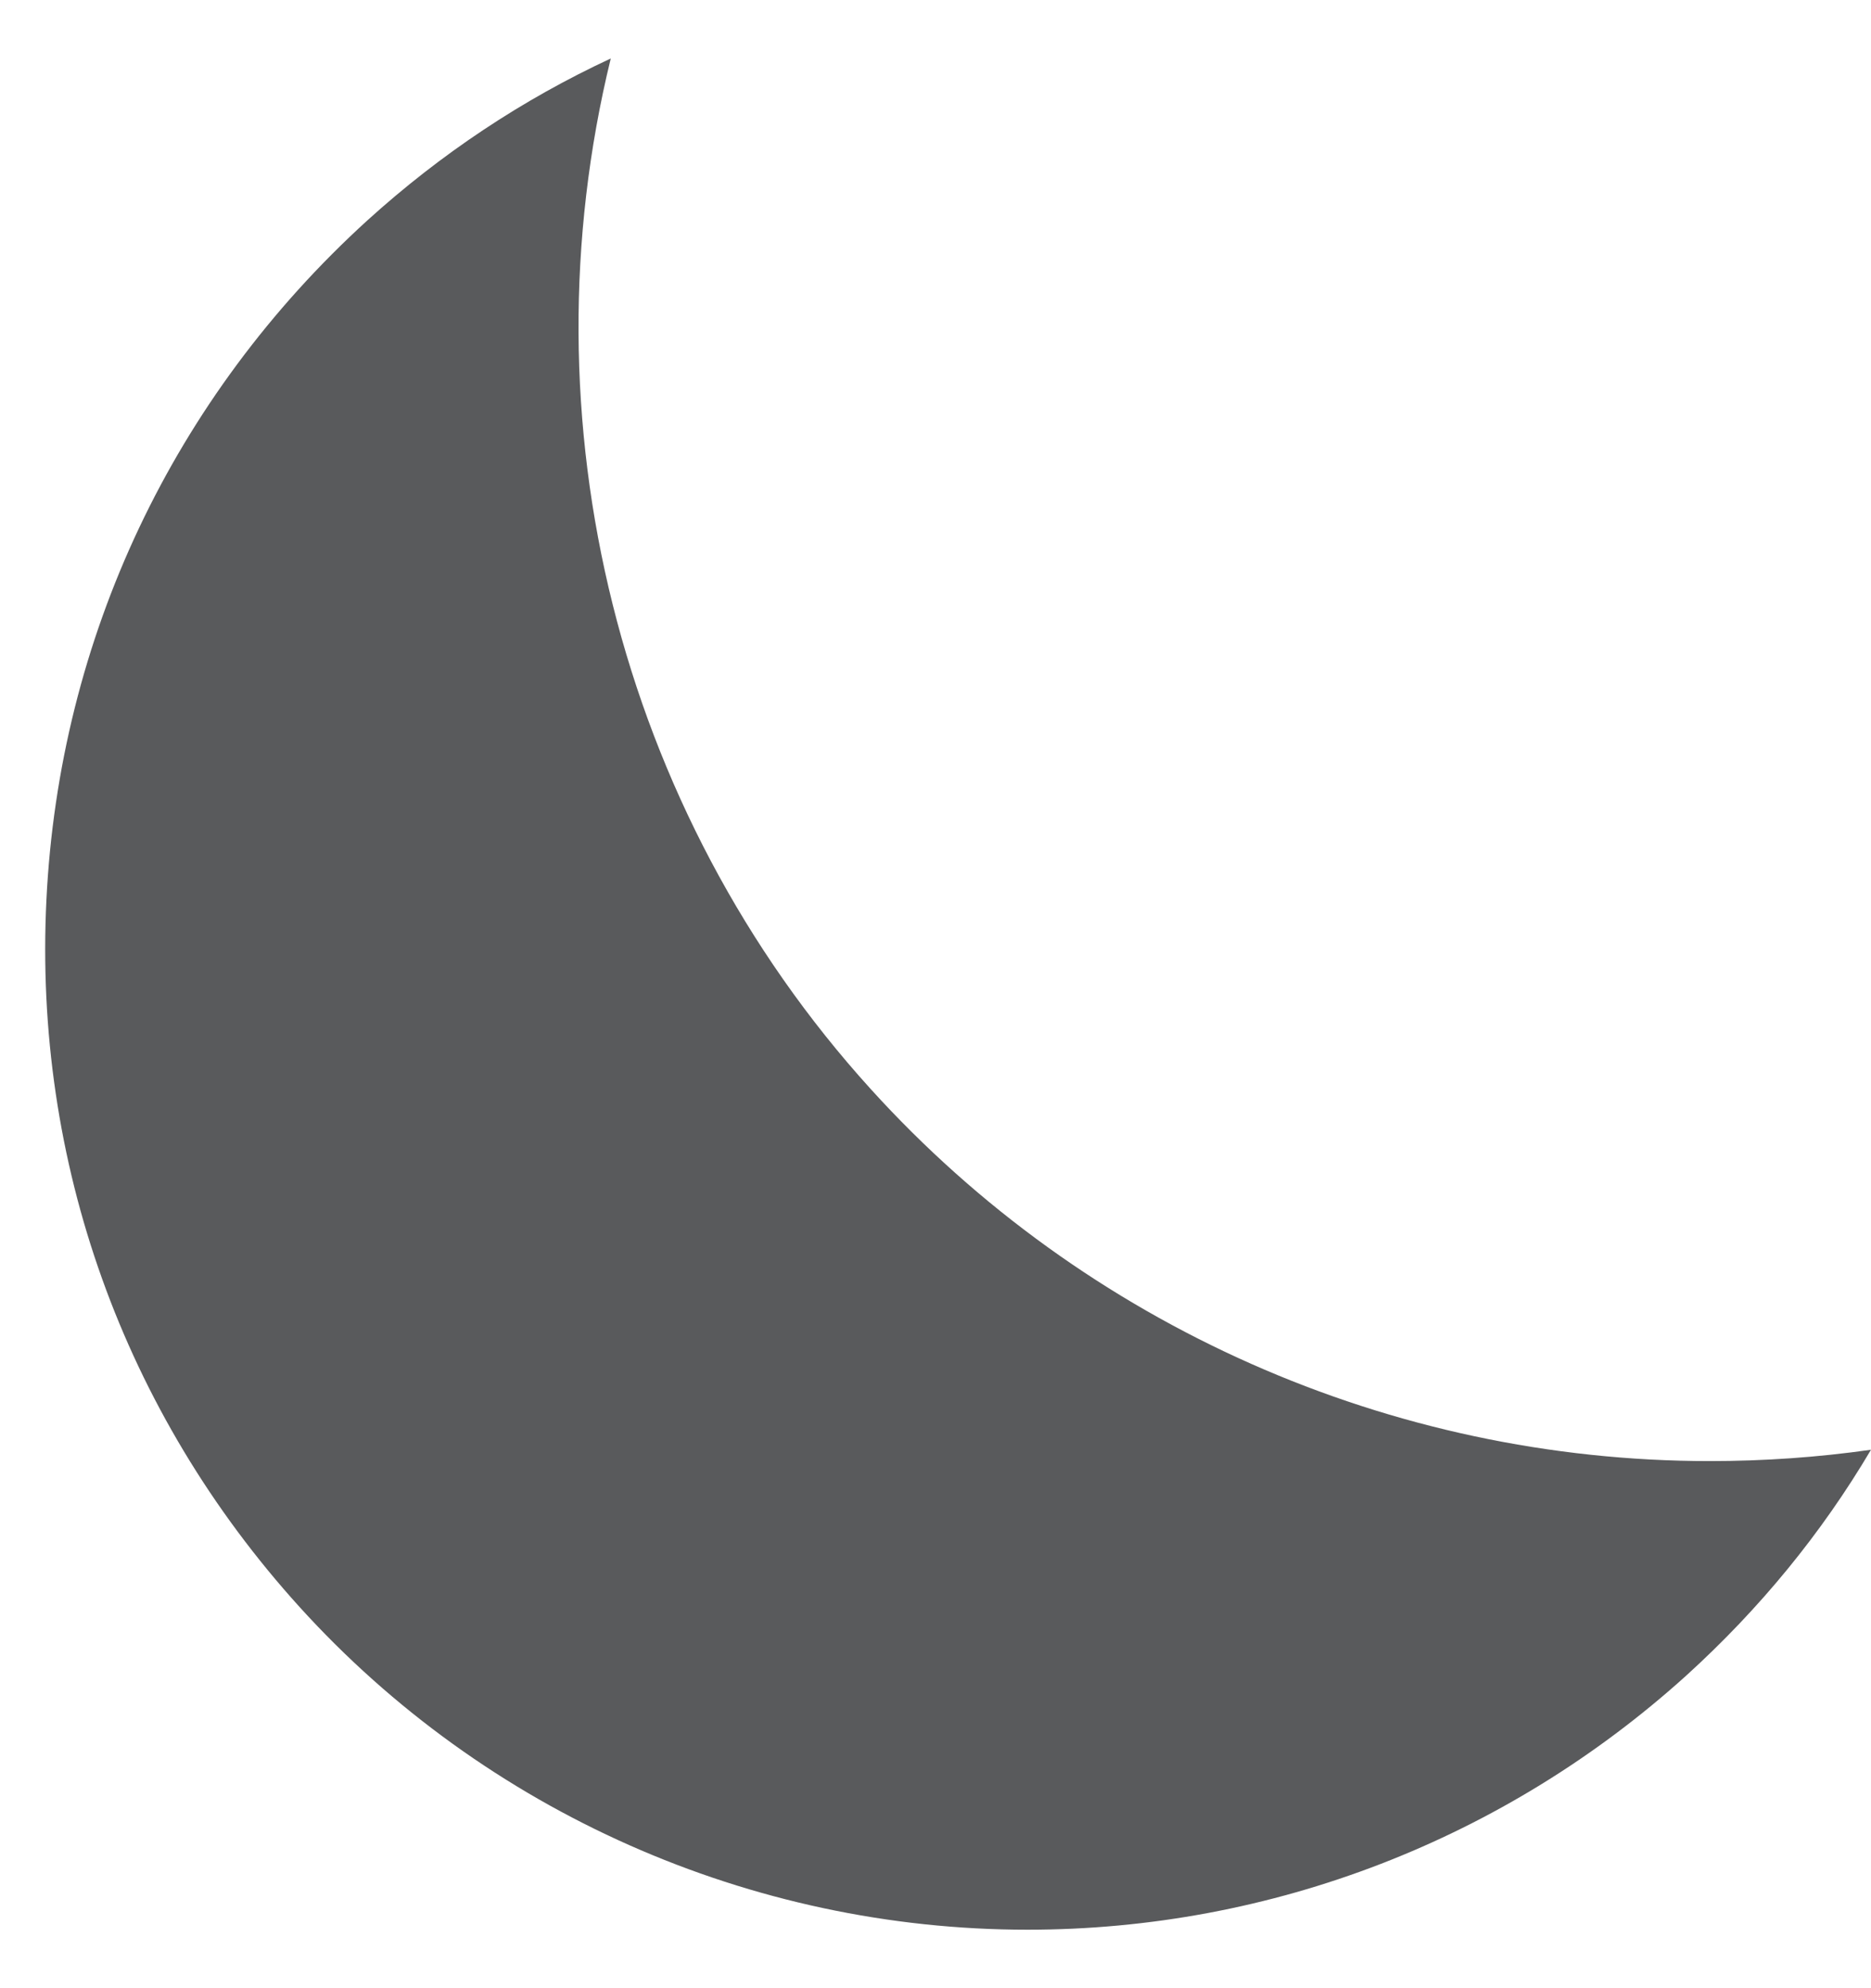 <svg width="16" height="17" viewBox="0 0 16 17" fill="none" xmlns="http://www.w3.org/2000/svg">
<path d="M5.223 0.5C4.468 0.851 3.772 1.313 3.141 1.885C1.483 3.394 0.507 5.456 0.397 7.693C0.286 9.931 1.054 12.077 2.563 13.742C4.15 15.492 6.419 16.5 8.787 16.5C10.875 16.5 12.871 15.726 14.419 14.328C15.05 13.755 15.577 13.111 16 12.396C15.545 12.461 15.083 12.493 14.621 12.493C11.896 12.493 9.281 11.336 7.447 9.313C5.281 6.926 4.468 3.589 5.223 0.5Z" fill="#595A5C"/>
</svg>
